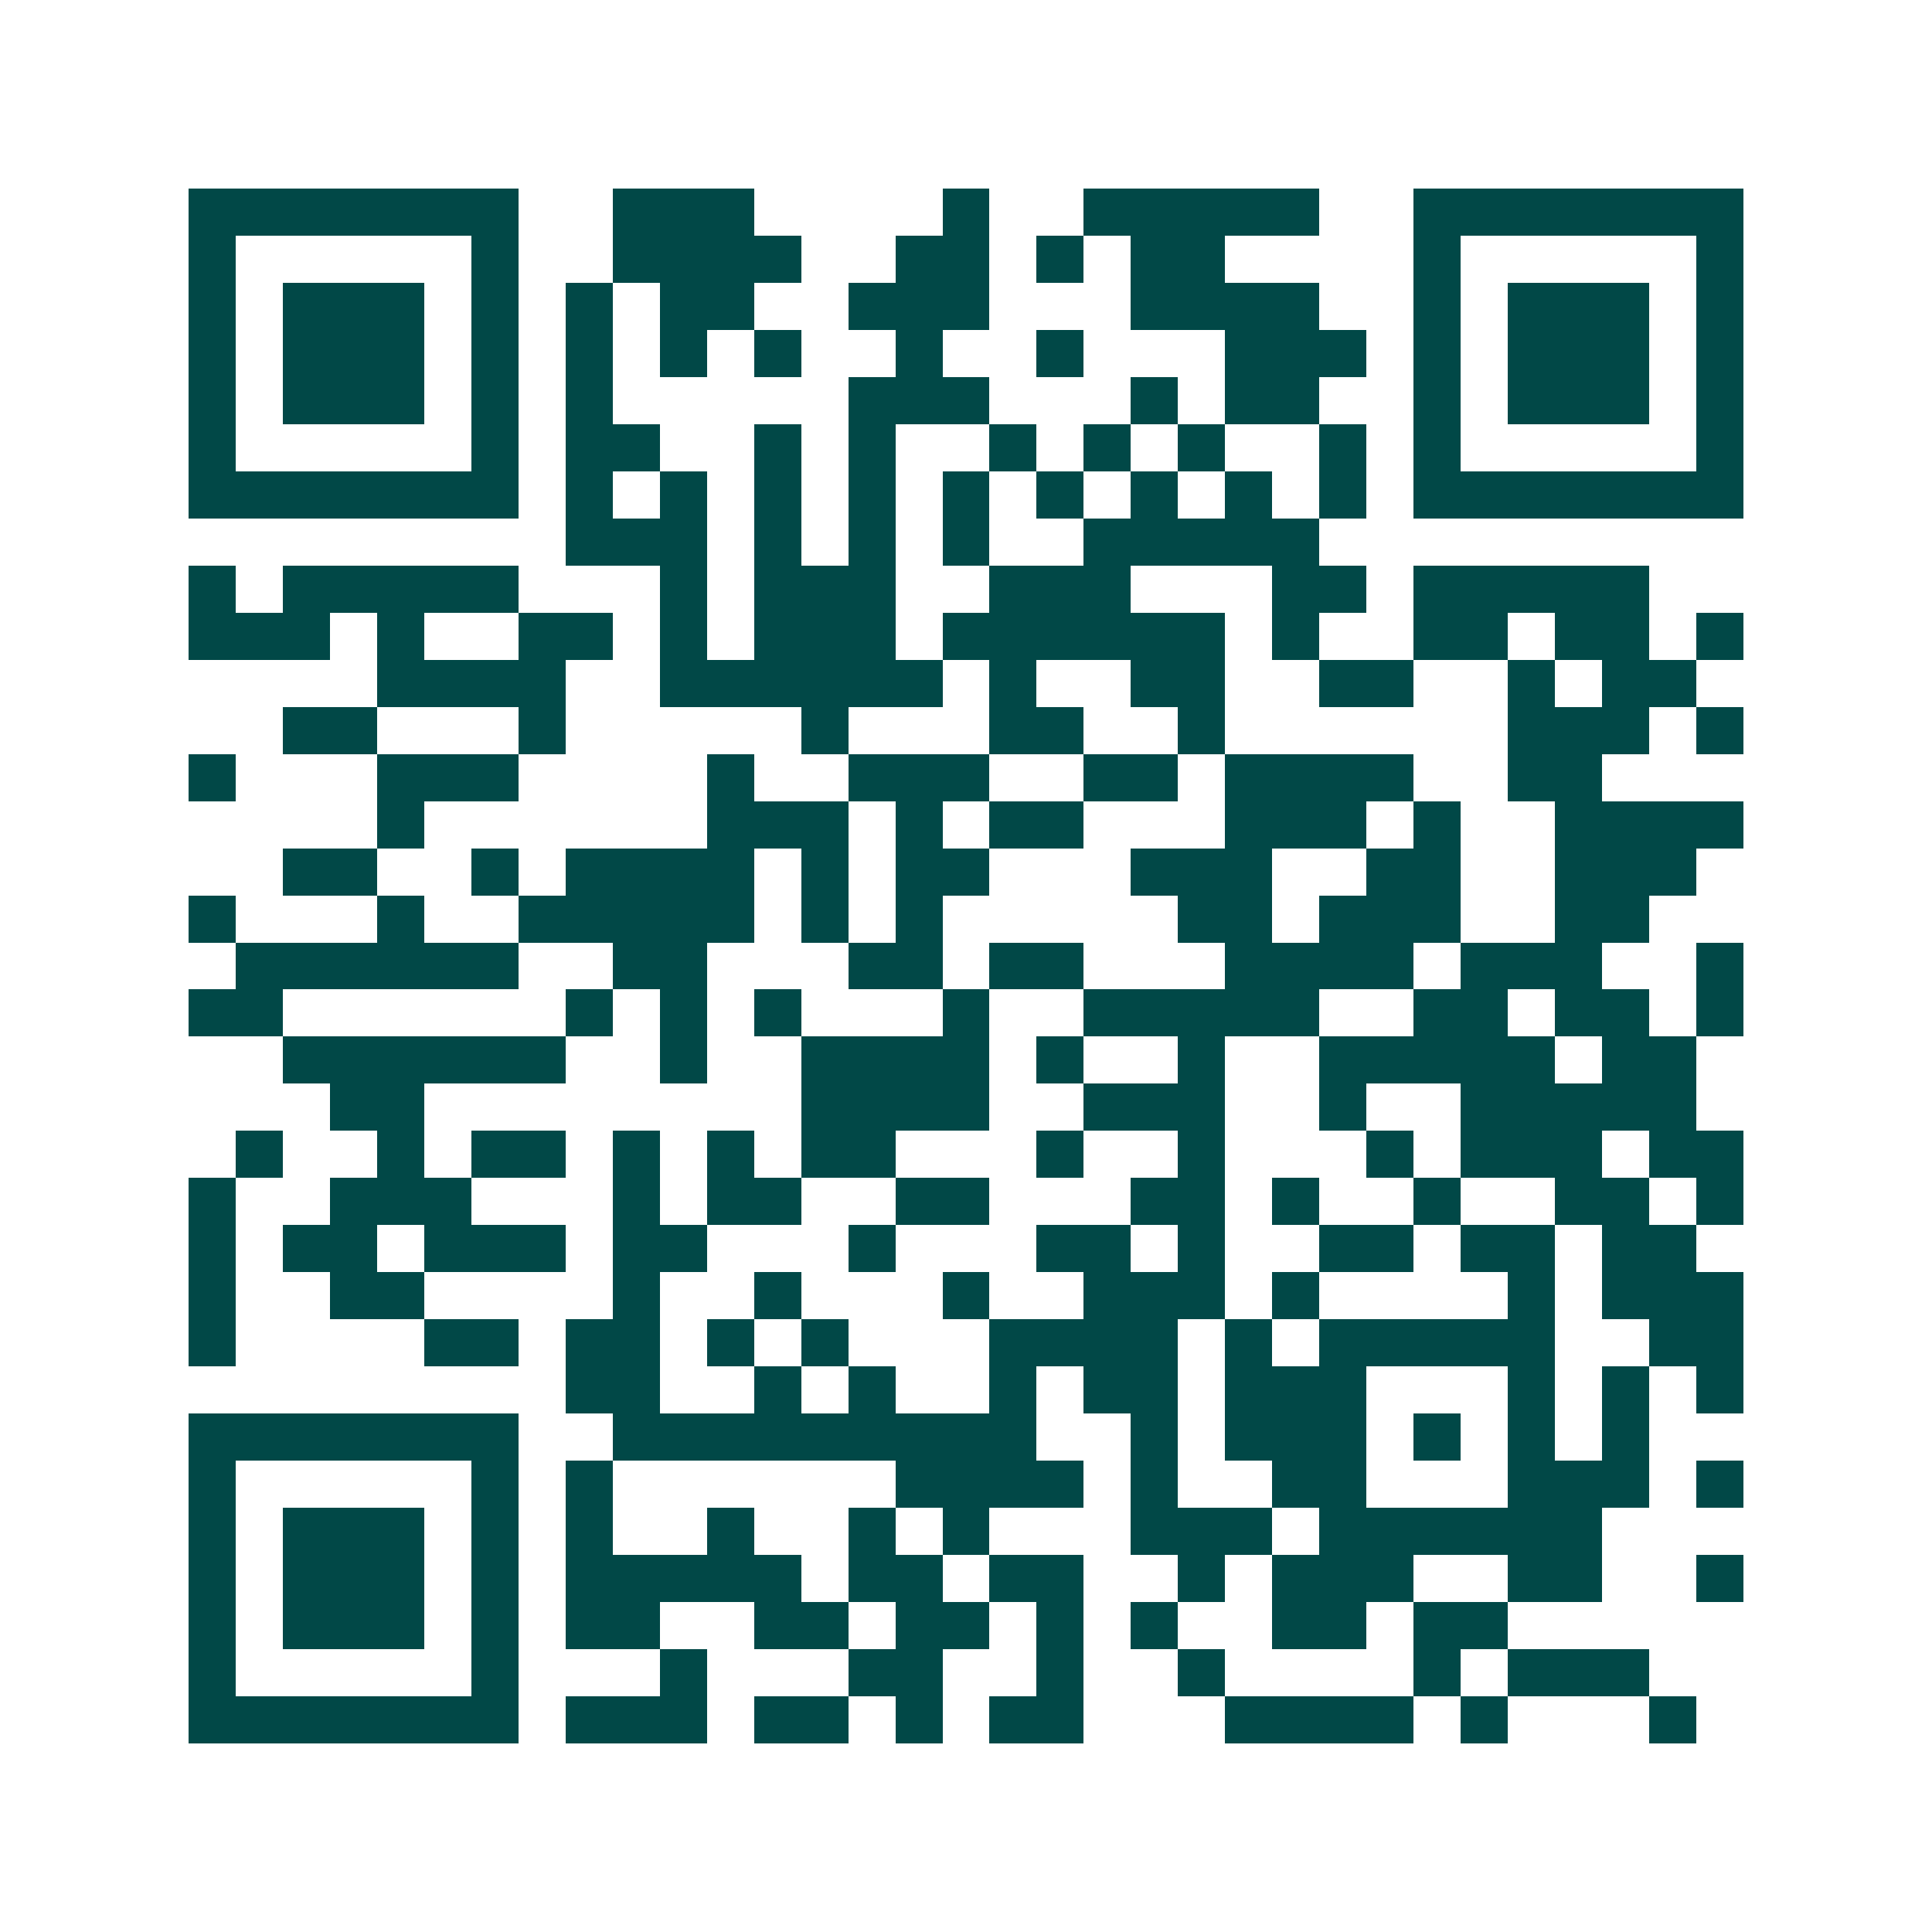 <svg xmlns="http://www.w3.org/2000/svg" width="200" height="200" viewBox="0 0 41 41" shape-rendering="crispEdges"><path fill="#ffffff" d="M0 0h41v41H0z"/><path stroke="#014847" d="M4 4.5h7m2 0h3m4 0h1m2 0h5m2 0h7M4 5.5h1m5 0h1m2 0h4m2 0h2m1 0h1m1 0h2m4 0h1m5 0h1M4 6.5h1m1 0h3m1 0h1m1 0h1m1 0h2m2 0h3m3 0h4m2 0h1m1 0h3m1 0h1M4 7.5h1m1 0h3m1 0h1m1 0h1m1 0h1m1 0h1m2 0h1m2 0h1m3 0h3m1 0h1m1 0h3m1 0h1M4 8.5h1m1 0h3m1 0h1m1 0h1m5 0h3m3 0h1m1 0h2m2 0h1m1 0h3m1 0h1M4 9.5h1m5 0h1m1 0h2m2 0h1m1 0h1m2 0h1m1 0h1m1 0h1m2 0h1m1 0h1m5 0h1M4 10.5h7m1 0h1m1 0h1m1 0h1m1 0h1m1 0h1m1 0h1m1 0h1m1 0h1m1 0h1m1 0h7M12 11.5h3m1 0h1m1 0h1m1 0h1m2 0h5M4 12.5h1m1 0h5m3 0h1m1 0h3m2 0h3m3 0h2m1 0h5M4 13.5h3m1 0h1m2 0h2m1 0h1m1 0h3m1 0h6m1 0h1m2 0h2m1 0h2m1 0h1M8 14.5h4m2 0h6m1 0h1m2 0h2m2 0h2m2 0h1m1 0h2M6 15.5h2m3 0h1m5 0h1m3 0h2m2 0h1m6 0h3m1 0h1M4 16.5h1m3 0h3m4 0h1m2 0h3m2 0h2m1 0h4m2 0h2M8 17.5h1m6 0h3m1 0h1m1 0h2m3 0h3m1 0h1m2 0h4M6 18.5h2m2 0h1m1 0h4m1 0h1m1 0h2m3 0h3m2 0h2m2 0h3M4 19.5h1m3 0h1m2 0h5m1 0h1m1 0h1m5 0h2m1 0h3m2 0h2M5 20.5h6m2 0h2m3 0h2m1 0h2m3 0h4m1 0h3m2 0h1M4 21.5h2m6 0h1m1 0h1m1 0h1m3 0h1m2 0h5m2 0h2m1 0h2m1 0h1M6 22.5h6m2 0h1m2 0h4m1 0h1m2 0h1m2 0h5m1 0h2M7 23.5h2m8 0h4m2 0h3m2 0h1m2 0h5M5 24.5h1m2 0h1m1 0h2m1 0h1m1 0h1m1 0h2m3 0h1m2 0h1m3 0h1m1 0h3m1 0h2M4 25.5h1m2 0h3m3 0h1m1 0h2m2 0h2m3 0h2m1 0h1m2 0h1m2 0h2m1 0h1M4 26.5h1m1 0h2m1 0h3m1 0h2m3 0h1m3 0h2m1 0h1m2 0h2m1 0h2m1 0h2M4 27.5h1m2 0h2m4 0h1m2 0h1m3 0h1m2 0h3m1 0h1m4 0h1m1 0h3M4 28.5h1m4 0h2m1 0h2m1 0h1m1 0h1m3 0h4m1 0h1m1 0h5m2 0h2M12 29.5h2m2 0h1m1 0h1m2 0h1m1 0h2m1 0h3m3 0h1m1 0h1m1 0h1M4 30.5h7m2 0h9m2 0h1m1 0h3m1 0h1m1 0h1m1 0h1M4 31.5h1m5 0h1m1 0h1m6 0h4m1 0h1m2 0h2m3 0h3m1 0h1M4 32.5h1m1 0h3m1 0h1m1 0h1m2 0h1m2 0h1m1 0h1m3 0h3m1 0h6M4 33.5h1m1 0h3m1 0h1m1 0h5m1 0h2m1 0h2m2 0h1m1 0h3m2 0h2m2 0h1M4 34.5h1m1 0h3m1 0h1m1 0h2m2 0h2m1 0h2m1 0h1m1 0h1m2 0h2m1 0h2M4 35.5h1m5 0h1m3 0h1m3 0h2m2 0h1m2 0h1m4 0h1m1 0h3M4 36.5h7m1 0h3m1 0h2m1 0h1m1 0h2m3 0h4m1 0h1m3 0h1"/></svg>
